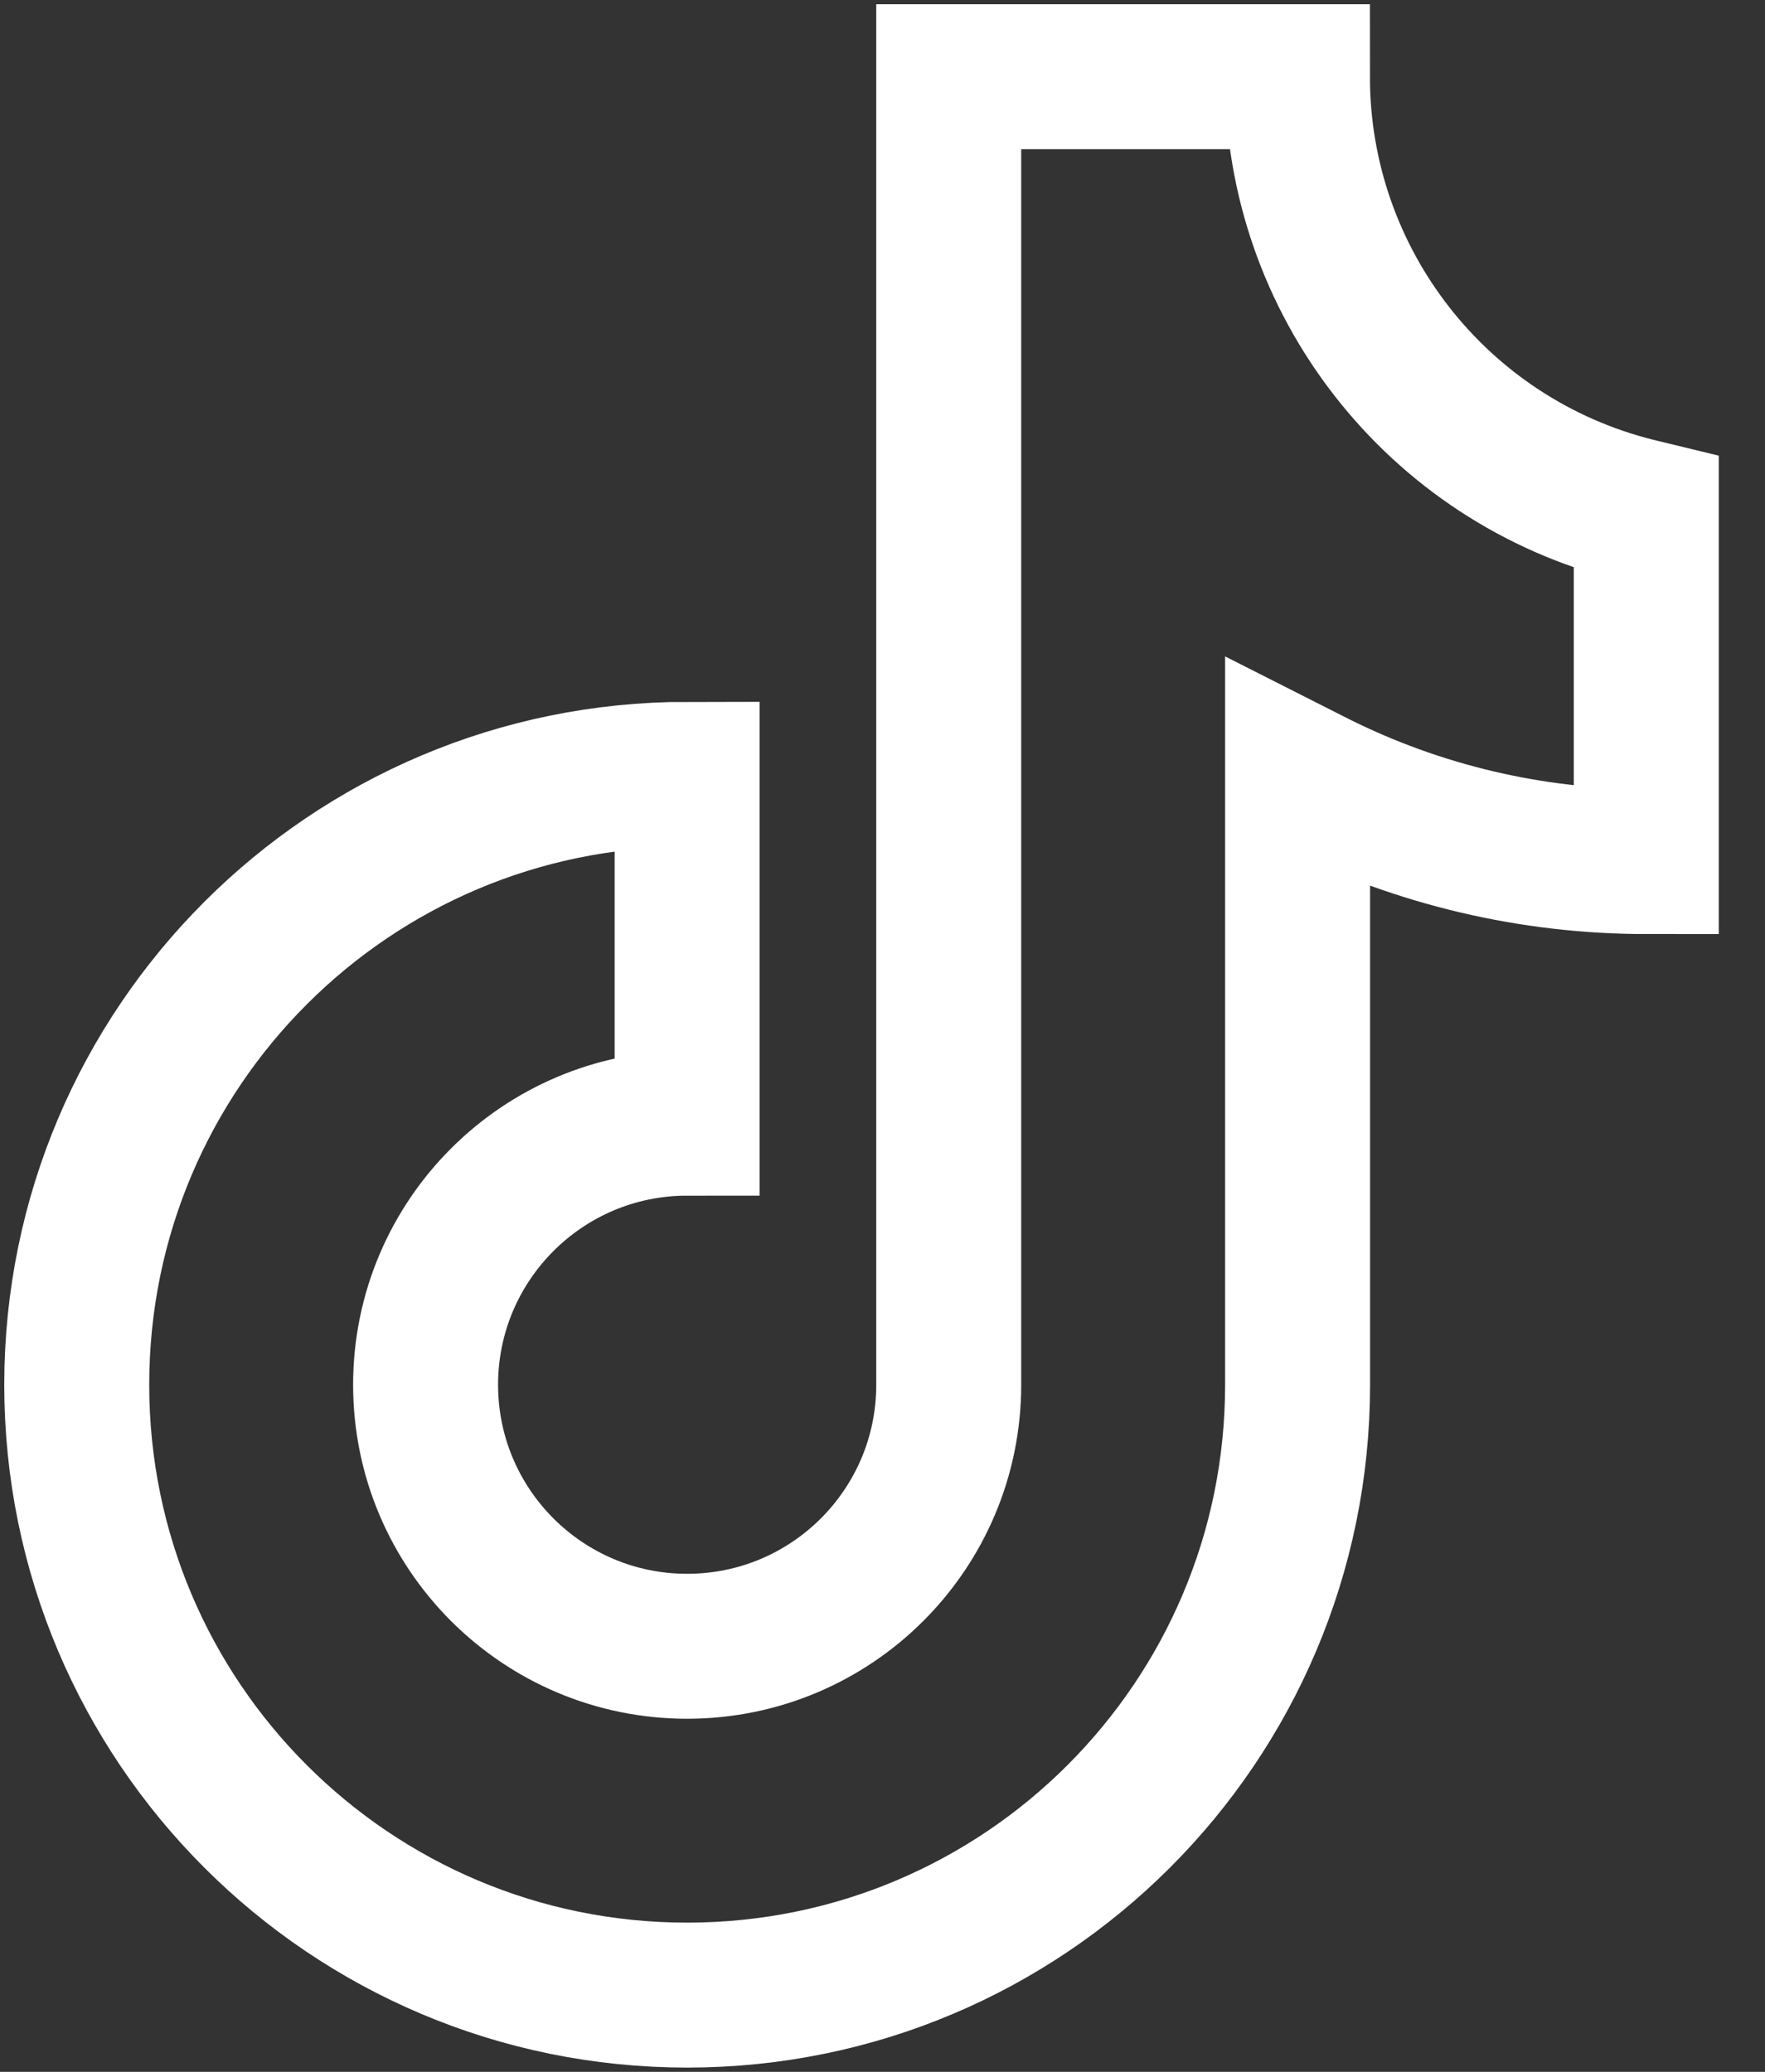 <?xml version="1.0" encoding="UTF-8"?>
<svg width="23px" height="27px" viewBox="0 0 23 27" version="1.1" xmlns="http://www.w3.org/2000/svg" xmlns:xlink="http://www.w3.org/1999/xlink">
    <rect x="0" y="0" width="23" height="27" fill="#333333" stroke="none"/>
    <title>Path</title>
    <g id="Symbols" stroke="none" stroke-width="1" fill="none" fill-rule="evenodd">
        <g id="desktop-footer" transform="translate(-1140, -474)" stroke="#FFFFFF" stroke-width="1.889">
            <g id="Group-34" transform="translate(759, 475)">
                <path d="M393.363,0 L393.363,17.046 C393.363,18.929 391.836,20.454 389.954,20.454 L389.954,20.454 C388.071,20.454 386.546,18.927 386.546,17.046 L386.546,17.046 C386.546,15.163 388.073,13.637 389.954,13.637 L389.954,13.637 L389.954,9.091 L389.954,9.091 C385.561,9.091 382,12.653 382,17.046 L382,17.046 C382,21.439 385.561,25 389.954,25 L389.954,25 C394.347,25 397.909,21.439 397.909,17.046 L397.909,9.091 L398.148,9.212 C399.485,9.881 400.959,10.228 402.453,10.228 L402.453,10.228 L402.453,5.681 L402.317,5.648 C399.725,5 397.907,2.671 397.907,0 L397.907,0 L393.363,0 Z" id="Path"></path>
            </g>
        </g>
    </g>
</svg>